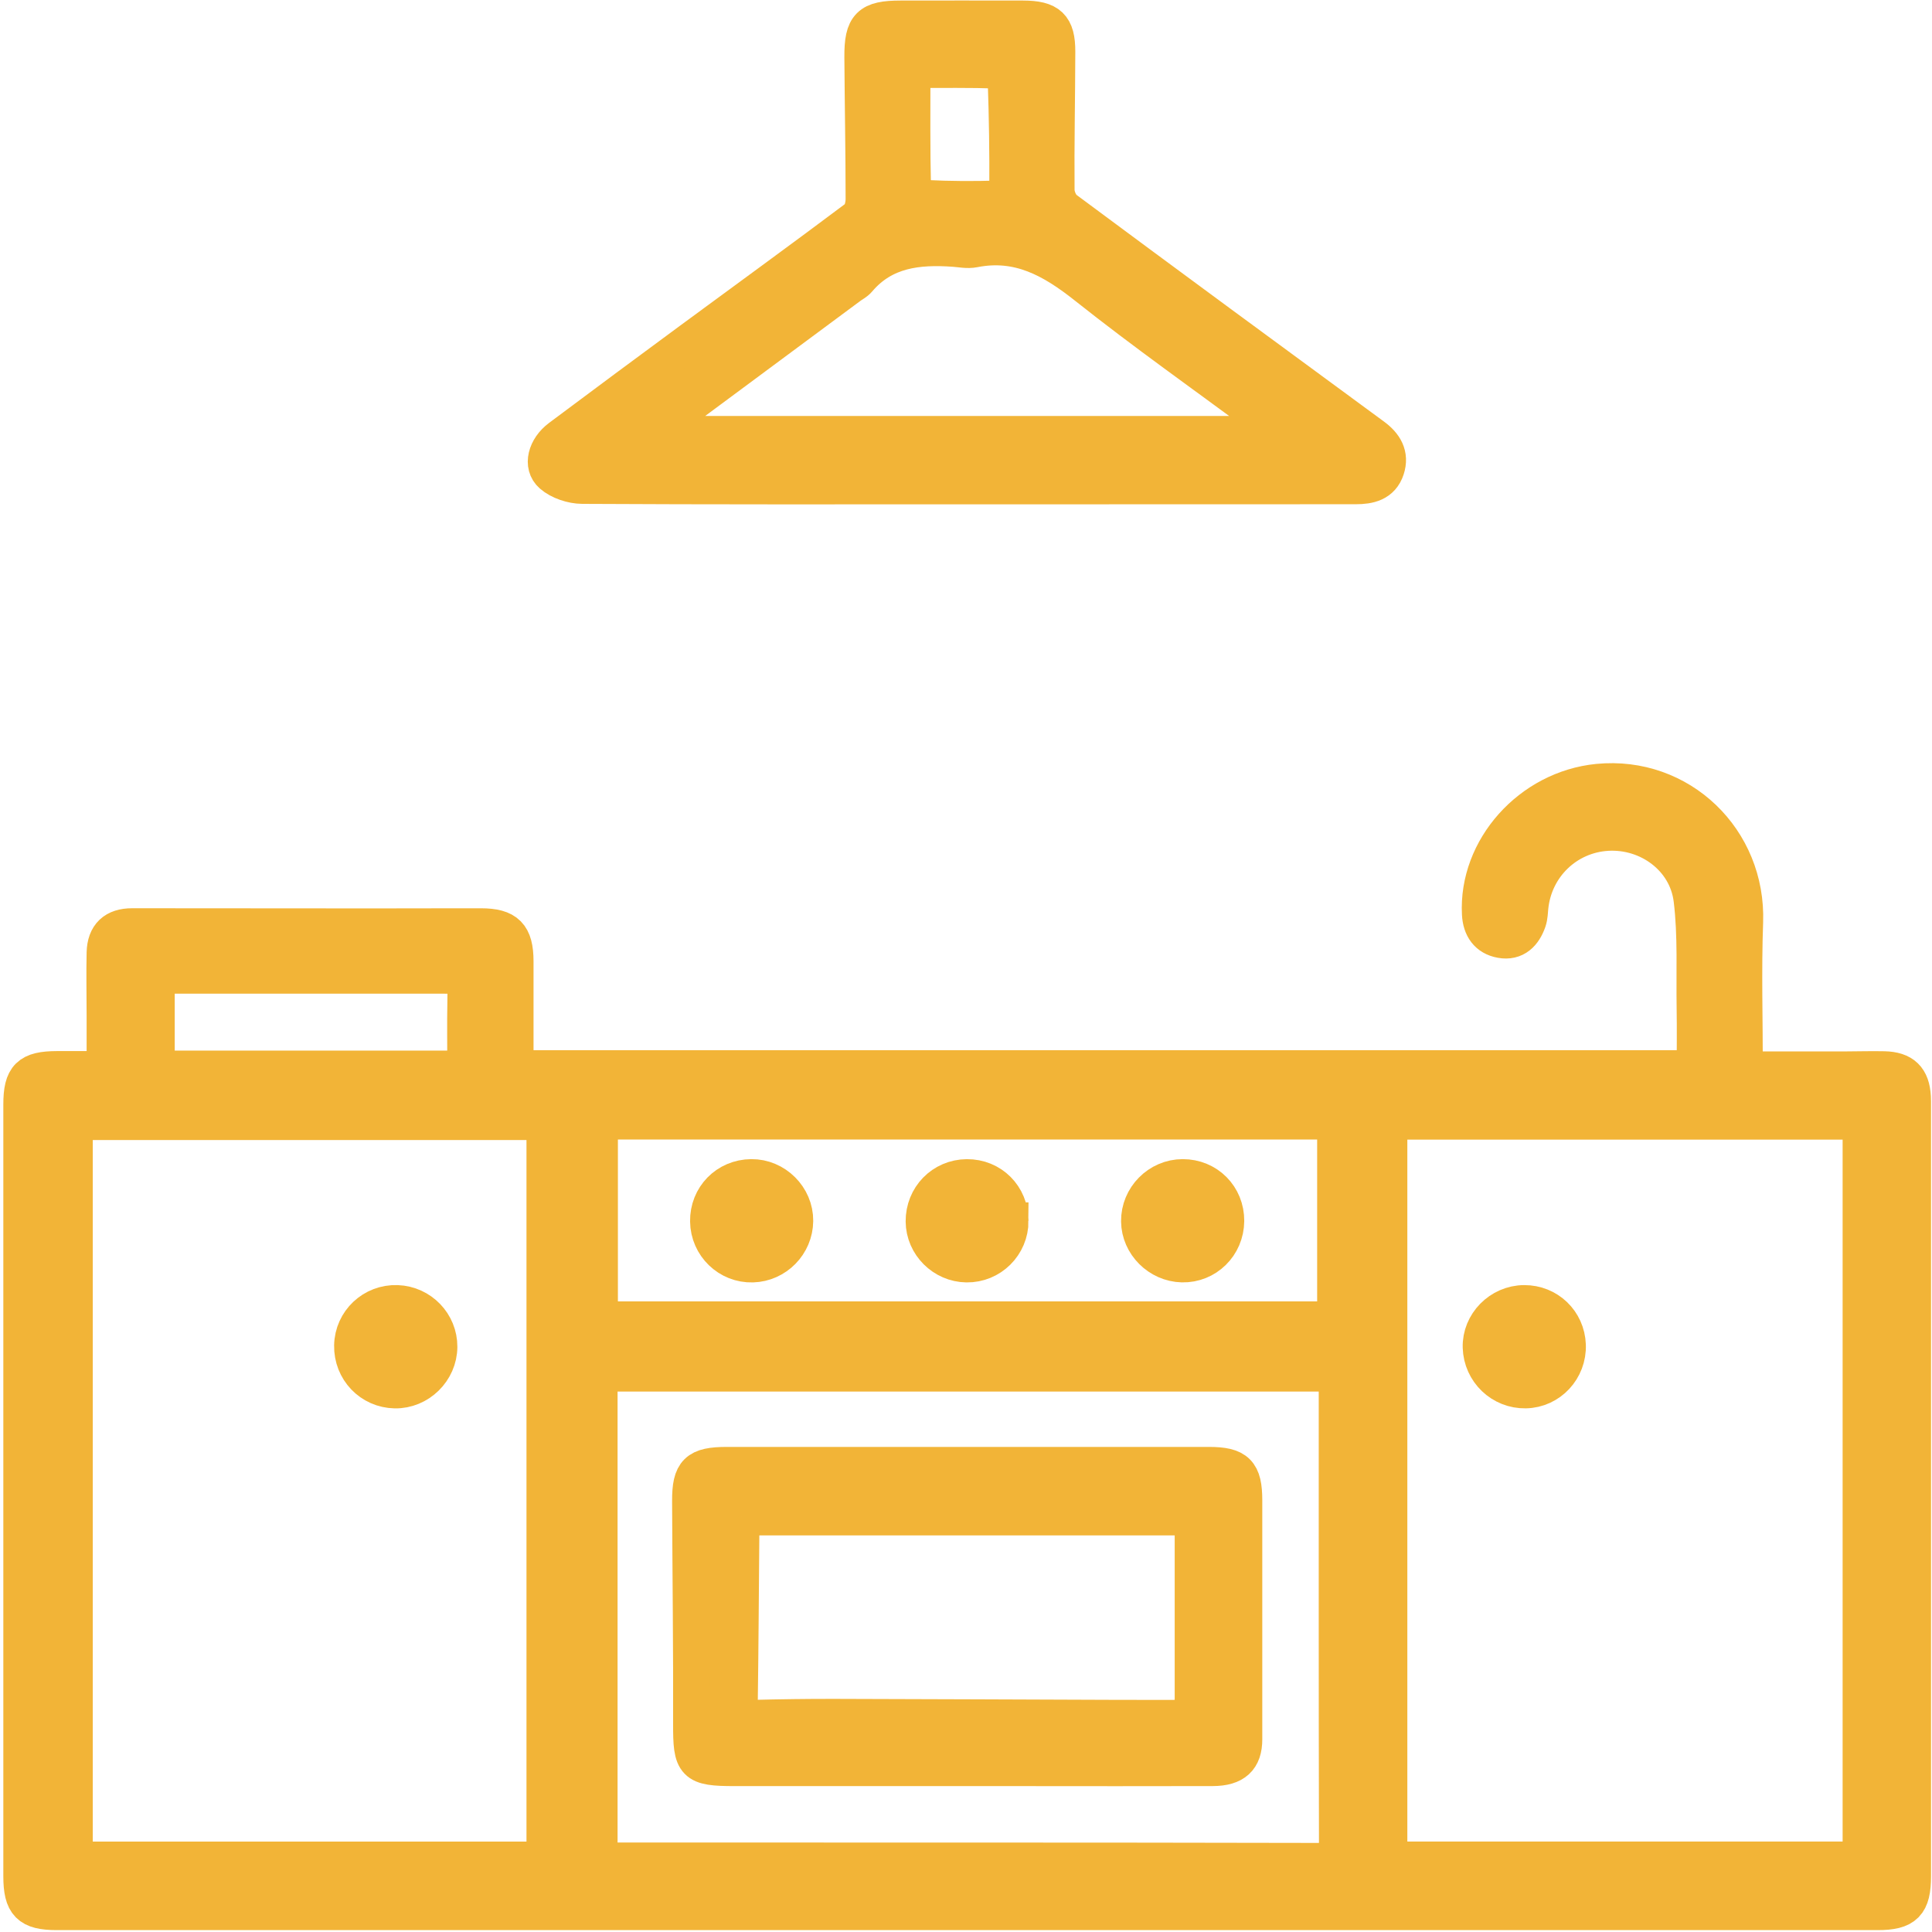 <svg width="575" height="575" viewBox="0 0 575 575" fill="none" xmlns="http://www.w3.org/2000/svg">
<path d="M31.28 318.32C31.28 312.54 31.28 307.42 31.28 302.29C31.28 296.04 31.13 289.79 31.28 283.55C31.41 278.32 34.18 275.8 39.34 275.81C63.41 275.82 87.48 275.85 111.55 275.86C122.07 275.86 132.59 275.81 143.11 275.82C150.8 275.83 153.28 278.36 153.29 286.13C153.3 296.61 153.29 307.09 153.29 318.06H504.52C504.52 312.12 504.6 306.15 504.5 300.18C504.32 289.35 504.9 278.42 503.59 267.72C502.08 255.36 490.58 247.01 478.35 247.73C466.25 248.44 456.59 257.74 455.33 269.88C455.18 271.29 455.18 272.78 454.72 274.09C453.42 277.81 450.96 280.41 446.74 279.64C442.75 278.92 440.82 276.08 440.6 272.02C439.57 252.64 455.5 234.8 475.61 232.83C499.98 230.45 520.13 249.92 519.24 274.43C518.72 288.8 519.15 303.2 519.15 318.43C529.37 318.43 538.9 318.43 548.43 318.43C552.53 318.43 556.64 318.28 560.74 318.37C566.38 318.5 568.87 320.97 569.17 326.5C569.22 327.39 569.21 328.28 569.21 329.18C569.21 405.57 569.21 481.97 569.21 558.36C569.21 566.66 566.98 568.94 558.82 568.94C378.18 568.94 197.55 568.94 16.91 568.94C8.71 568.94 6.49 566.69 6.49 558.39C6.49 481.84 6.49 405.28 6.49 328.73C6.49 320.45 8.67 318.34 16.99 318.32C21.44 318.31 25.89 318.32 31.26 318.32H31.28ZM413.35 333.68V553.58H553.9V333.68H413.35ZM162.19 553.59V333.79H22.11V553.59H162.19ZM178.3 408.66V553.55C180.12 553.67 181.68 553.87 183.24 553.87C253.02 553.89 322.81 553.83 392.59 553.99C397.38 554 398.06 552.2 398.05 548.07C397.94 503.45 397.99 458.83 397.98 414.21C397.98 412.35 397.72 410.49 397.58 408.65H178.3V408.66ZM178.4 333.64V392.82H397.51V333.64H178.4ZM46.5 318.17H138.62C138.62 311.21 138.52 304.5 138.65 297.79C138.79 290.57 138.54 290.23 131.35 290.23C112.65 290.24 93.95 290.23 75.24 290.24C65.84 290.24 56.44 290.24 46.5 290.24V318.17Z" fill="#F2B437" stroke="#F2B437" stroke-width="11" stroke-miterlimit="10"/>
<path d="M287.32 144.6C249.32 144.6 211.31 144.67 173.31 144.46C170.25 144.44 166.55 143.22 164.29 141.25C161.15 138.51 162.54 133.39 166.68 130.29C179.67 120.56 192.72 110.9 205.78 101.27C222.26 89.13 238.82 77.11 255.19 64.82C256.52 63.82 257.17 61.14 257.17 59.24C257.17 45.16 256.89 31.07 256.8 16.99C256.74 7.64 258.77 5.67 268.05 5.66C280.18 5.65 292.32 5.63 304.45 5.66C312.21 5.68 314.55 7.85 314.53 15.39C314.5 29.12 314.2 42.85 314.31 56.58C314.33 58.54 315.47 61.19 316.98 62.32C347.45 84.96 378.03 107.43 408.63 129.89C412.01 132.37 413.86 135.41 412.52 139.51C411.12 143.78 407.5 144.57 403.47 144.57C366.89 144.56 330.32 144.59 293.74 144.6C291.6 144.6 289.46 144.6 287.32 144.6ZM382.08 129.31C379.37 127.14 377.89 125.88 376.34 124.73C358.62 111.58 340.56 98.85 323.29 85.13C313.21 77.13 303.11 71.49 289.83 74.12C287.96 74.49 285.92 74.05 283.97 73.91C273.18 73.14 263 74.2 255.37 83.2C254.7 83.99 253.67 84.48 252.81 85.12C234.81 98.46 216.8 111.8 198.81 125.16C197.38 126.22 196.05 127.41 193.75 129.3H382.09L382.08 129.31ZM271.41 20.69C271.41 32.85 271.3 44.37 271.58 55.89C271.61 57.02 273.95 58.99 275.29 59.06C282.56 59.43 289.87 59.46 297.15 59.23C298.16 59.2 299.93 57.07 299.94 55.9C300 45.4 299.84 34.9 299.48 24.4C299.44 23.14 297.86 20.89 296.94 20.85C288.81 20.57 280.66 20.69 271.42 20.69H271.41Z" fill="#F2B437" stroke="#F2B437" stroke-width="11" stroke-miterlimit="10"/>
<path d="M454.05 413.65C446.94 413.79 441.04 408.15 440.83 400.99C440.62 394 446.5 388.01 453.62 387.97C460.61 387.93 466.22 393.31 466.48 400.31C466.74 407.49 461.13 413.51 454.06 413.65H454.05Z" fill="#F2B437" stroke="#F2B437" stroke-width="11" stroke-miterlimit="10"/>
<path d="M104.94 400.45C105.08 393.31 111.05 387.7 118.21 387.97C125.16 388.23 130.66 393.95 130.62 400.85C130.57 407.92 124.58 413.78 117.55 413.66C110.4 413.53 104.8 407.67 104.94 400.46V400.45Z" fill="#F2B437" stroke="#F2B437" stroke-width="11" stroke-miterlimit="10"/>
<path d="M288.05 436.13C311.95 436.13 335.86 436.13 359.76 436.13C368.08 436.13 370.18 438.2 370.18 446.57C370.2 470.26 370.18 493.96 370.18 517.65C370.18 523.38 367.4 526.05 360.93 526.07C341.84 526.13 322.76 526.09 303.67 526.08C275.34 526.08 247.02 526.08 218.69 526.08C206.55 526.08 205.79 525.04 205.83 513.02C205.9 490.92 205.62 468.83 205.53 446.73C205.5 438.06 207.5 436.13 216.33 436.13C240.23 436.12 264.14 436.13 288.04 436.13H288.05ZM220.74 451.45C220.64 453.61 220.5 455.37 220.49 457.13C220.34 473.87 220.26 490.61 220.02 507.36C219.98 510.4 221.04 511.49 224.04 511.42C232.24 511.22 240.44 511.1 248.64 511.12C276.62 511.18 304.6 511.32 332.58 511.41C339.97 511.44 347.37 511.41 355.11 511.41V451.46H220.74V451.45Z" fill="#F2B437" stroke="#F2B437" stroke-width="11" stroke-miterlimit="10"/>
<path d="M210.88 363.49C210.78 356.25 216.35 350.55 223.6 350.48C230.66 350.41 236.6 356.33 236.53 363.37C236.46 370.28 230.89 375.97 223.99 376.17C216.88 376.38 210.98 370.68 210.88 363.5V363.49Z" fill="#F2B437" stroke="#F2B437" stroke-width="11" stroke-miterlimit="10"/>
<path d="M364.81 363.38C364.75 370.62 358.95 376.33 351.83 376.16C344.95 375.99 339.22 370.26 339.15 363.48C339.08 356.38 344.89 350.5 351.99 350.48C359.24 350.46 364.87 356.13 364.81 363.39V363.38Z" fill="#F2B437" stroke="#F2B437" stroke-width="11" stroke-miterlimit="10"/>
<path d="M300.61 363.35C300.62 370.5 294.81 376.27 287.68 376.17C280.79 376.08 275.1 370.39 275.04 363.54C274.98 356.3 280.58 350.55 287.75 350.49C294.98 350.43 300.59 356.05 300.6 363.35H300.61Z" fill="#F2B437" stroke="#F2B437" stroke-width="11" stroke-miterlimit="10"/>
</svg>
